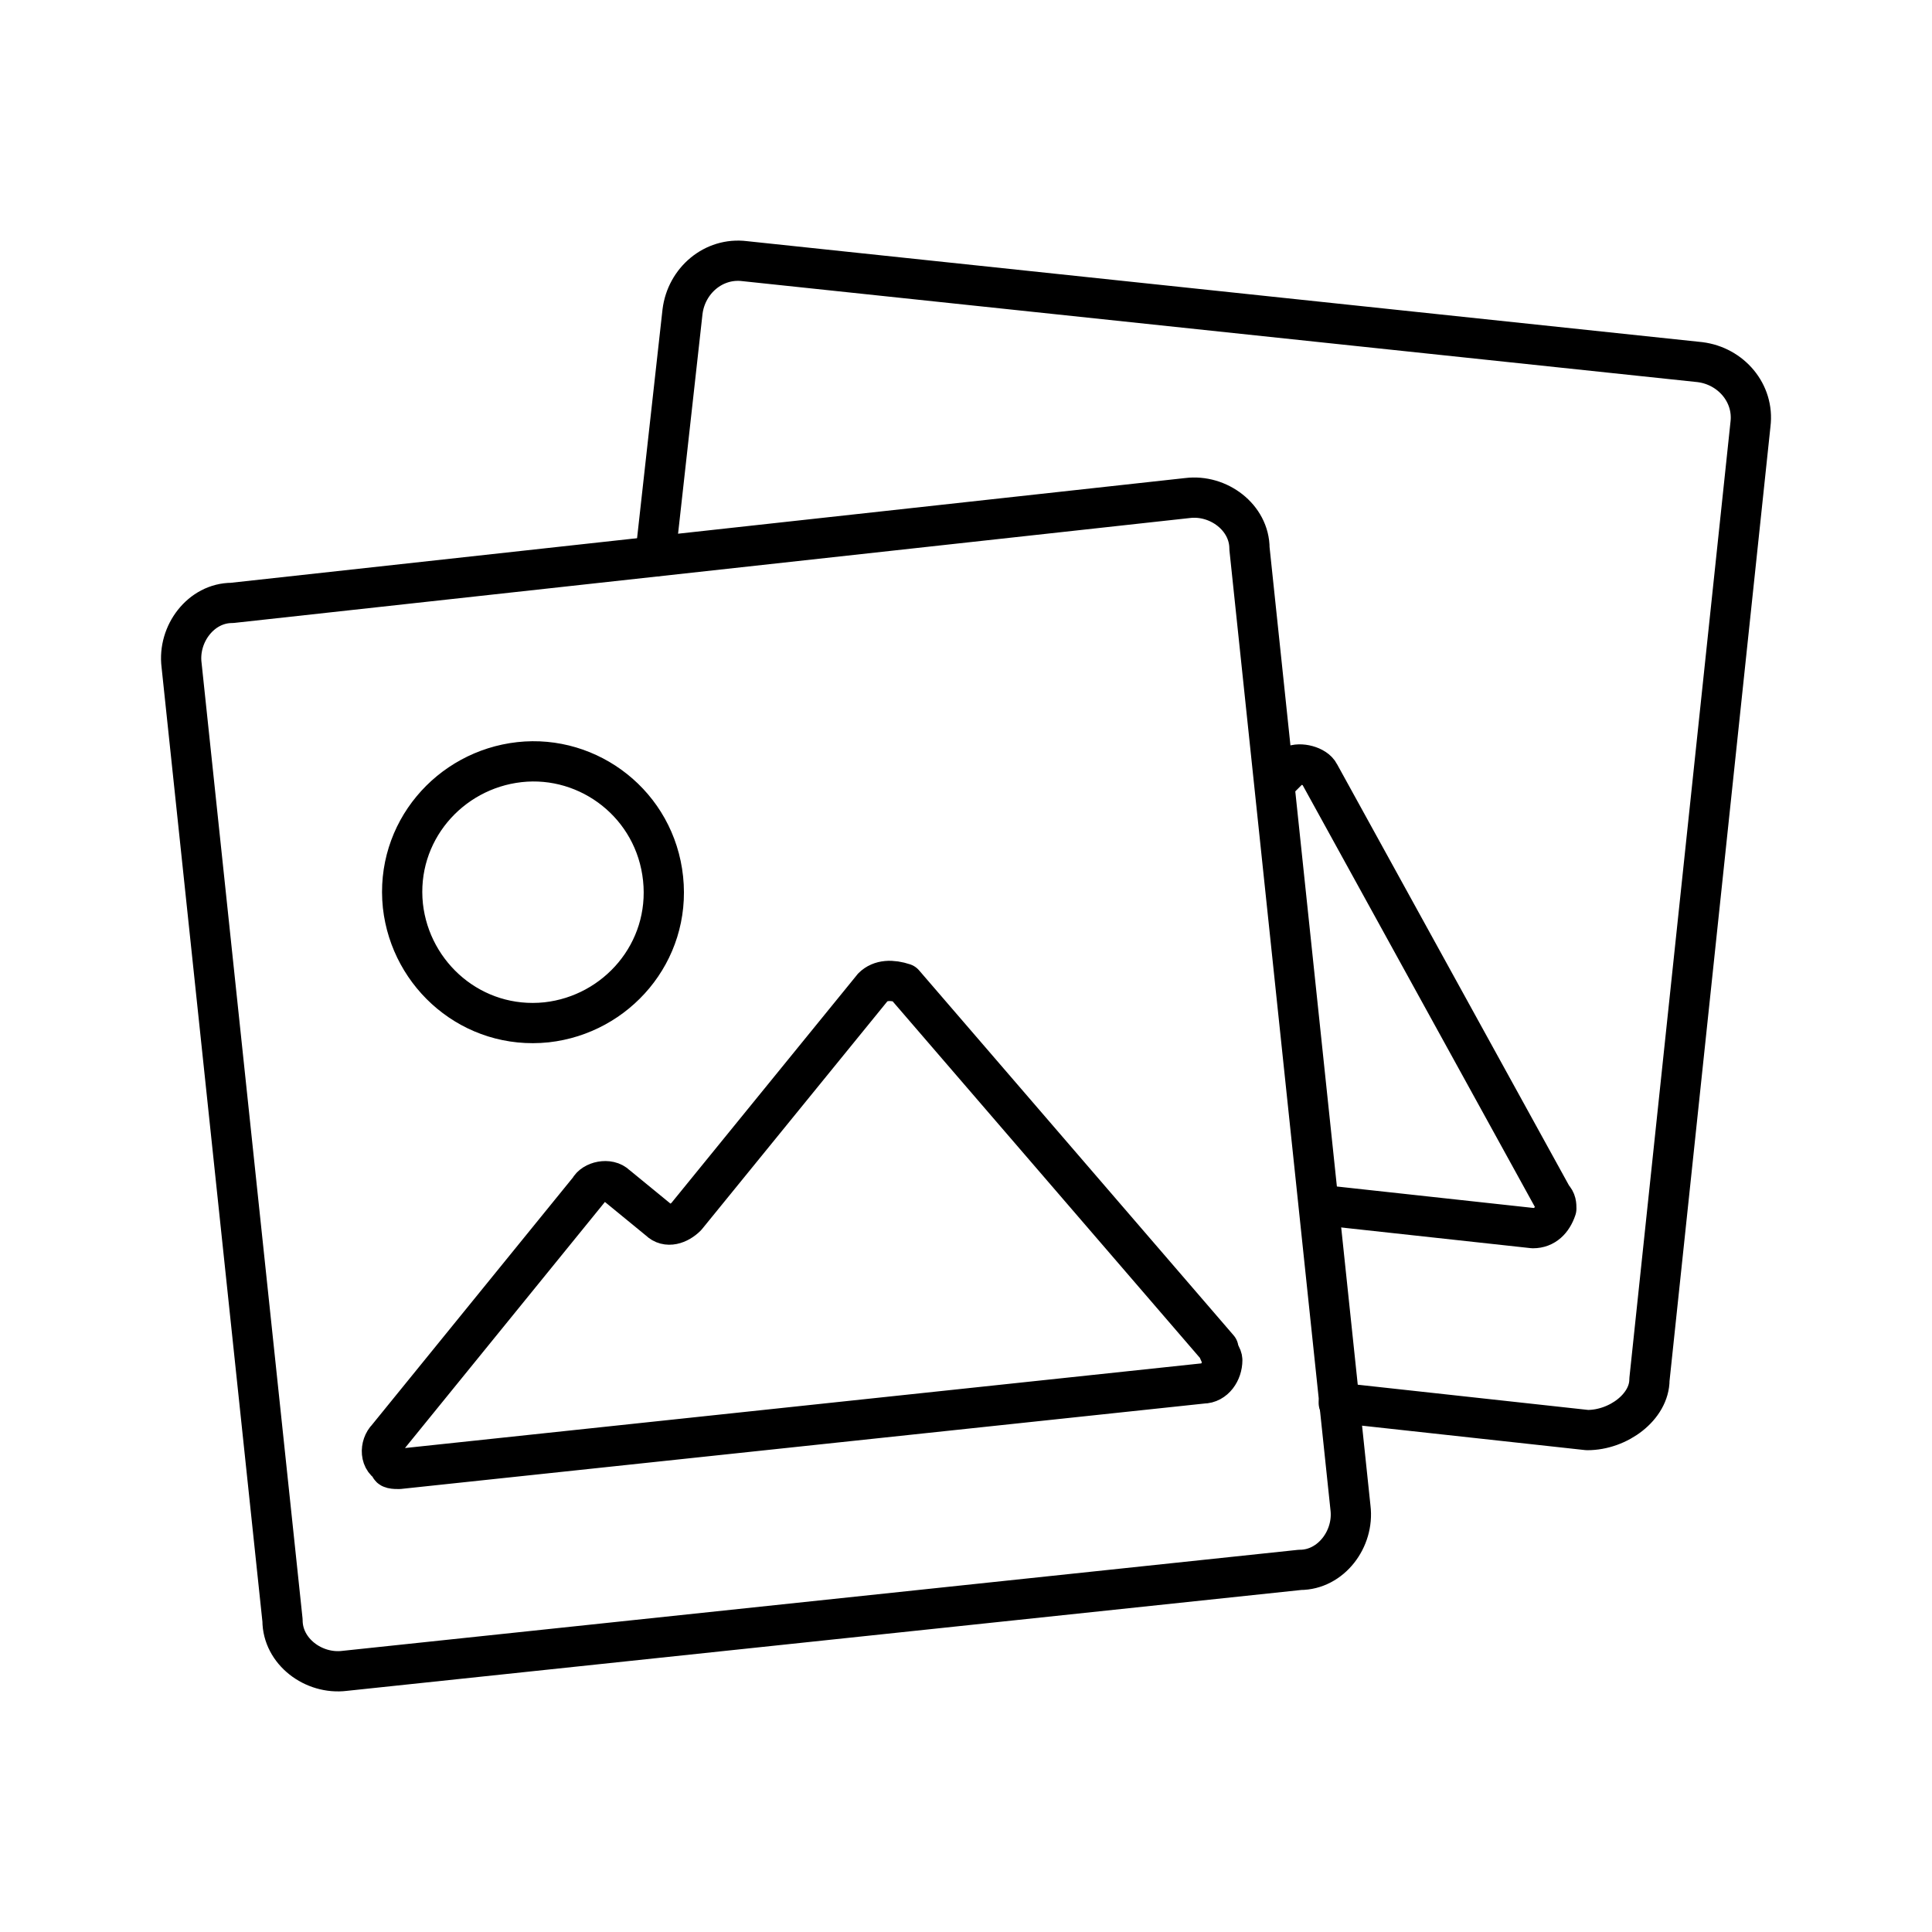 <svg xmlns="http://www.w3.org/2000/svg" id="a" width="800" height="800" viewBox="0 0 48 48"><defs><style>.b{fill:none;stroke:#000;stroke-linecap:round;stroke-linejoin:round}</style></defs><path d="M29.5 12.374c.771-.097 1.543.482 1.543 1.254h0l2.509 23.831c.096.772-.483 1.544-1.255 1.544L8.563 41.512c-.772.096-1.544-.483-1.544-1.255h0L4.511 16.523c-.097-.772.482-1.544 1.254-1.544z" class="b"/><path d="M12.905 18.935c-1.737.193-3.088 1.736-2.895 3.57.193 1.736 1.737 3.087 3.57 2.894 1.737-.193 3.087-1.737 2.894-3.57s-1.833-3.087-3.57-2.894m8.78 5.596-4.632 5.692c-.193.193-.482.29-.675.097h0l-1.061-.869c-.193-.193-.58-.096-.676.097l-5.017 6.175c-.193.193-.193.579.097.675-.097.097.096.097.193.097l19.971-2.123c.29 0 .483-.29.483-.579 0-.096-.097-.193-.097-.29l-7.815-9.069c-.29-.096-.579-.096-.772.097ZM16.281 13.821l.676-6.078c.096-.772.772-1.351 1.544-1.255l23.734 2.509c.772.096 1.351.772 1.255 1.544h0L40.98 34.275c0 .676-.772 1.255-1.544 1.255l-6.175-.676" class="b"/><path d="m32.78 29.934 5.306.579c.29 0 .483-.193.58-.483 0-.096 0-.193-.097-.29l-5.79-10.516c-.096-.193-.482-.29-.675-.193h0l-.386.386" class="b"/></svg>